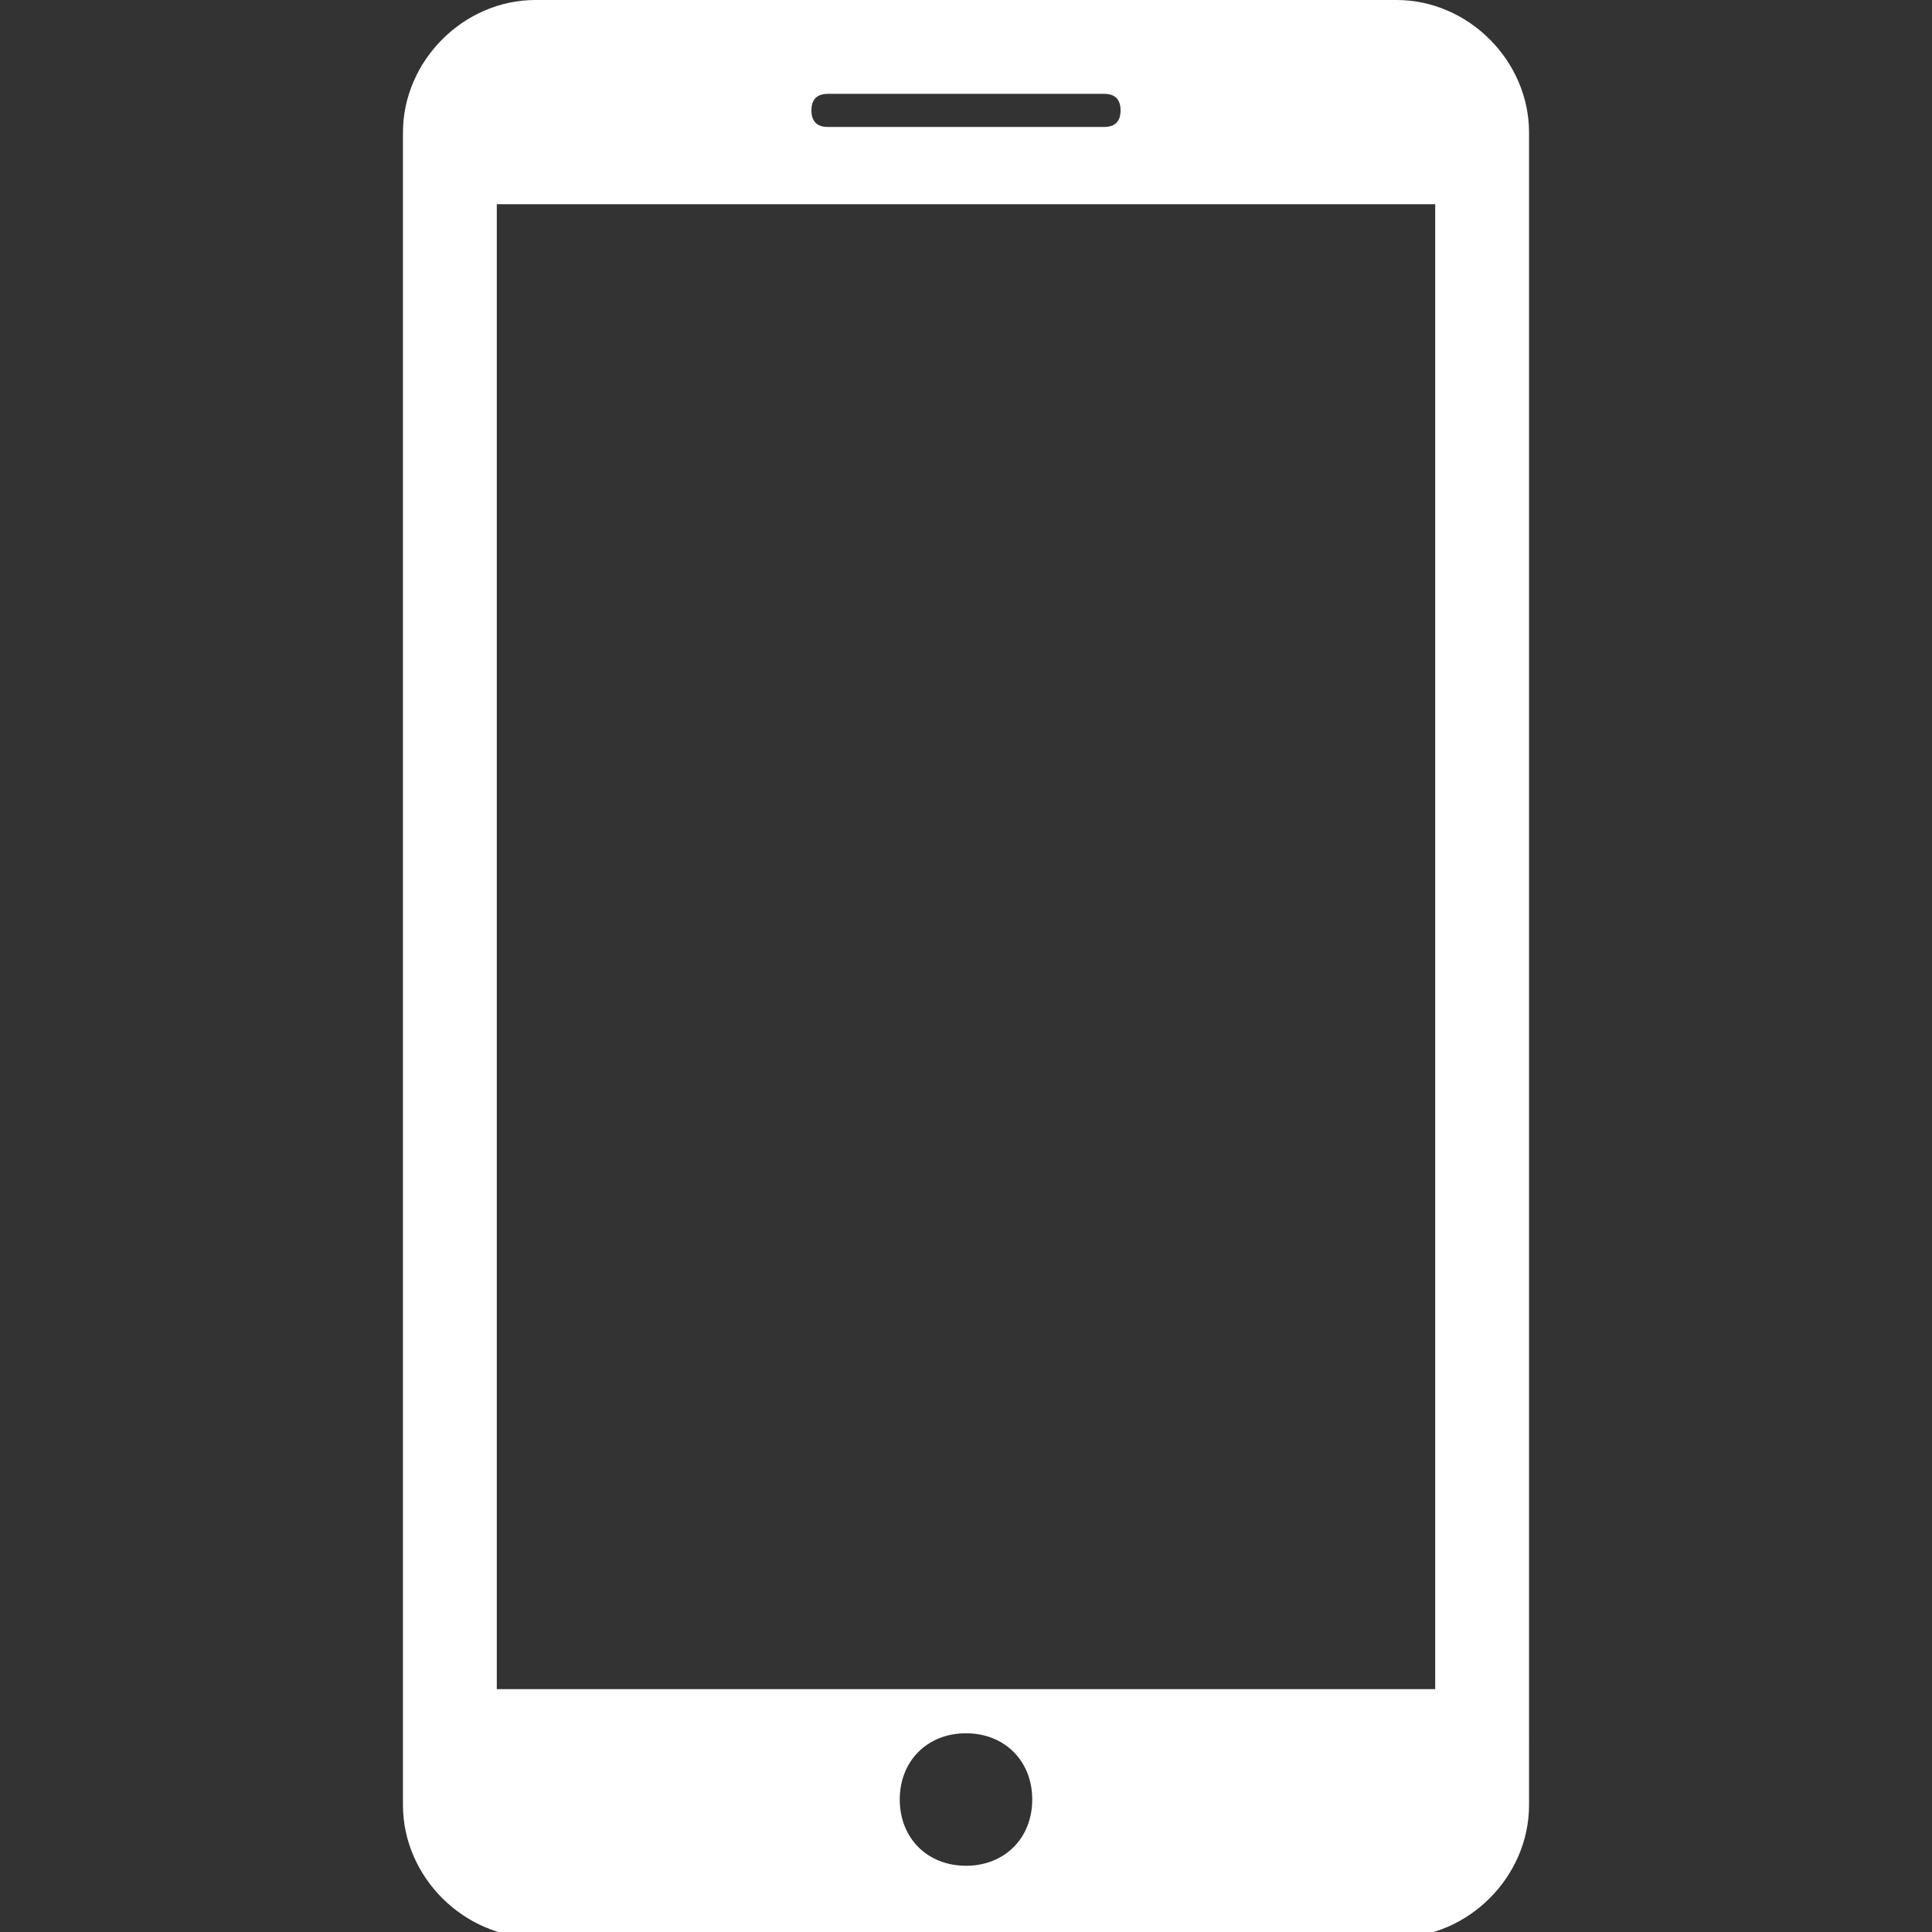 <?xml version="1.0" encoding="utf-8"?>
<!-- Generator: Adobe Illustrator 18.1.1, SVG Export Plug-In . SVG Version: 6.00 Build 0)  -->
<svg version="1.1" id="Capa_1" xmlns="http://www.w3.org/2000/svg" xmlns:xlink="http://www.w3.org/1999/xlink" x="0px" y="0px"
	 viewBox="-57 58 35 35" enable-background="new -57 58 35 35" xml:space="preserve">
<rect x="-57" y="58" width="35" height="35" fill="#333333" stroke="none"/>
<g>
	<path fill="#FFFFFF" d="M-31.7,58h-15.6c-1.3,0-2.4,1.1-2.4,2.4v30.3c0,1.3,1.1,2.4,2.4,2.4h15.6c1.3,0,2.4-1.1,2.4-2.4V60.4
		C-29.3,59.1-30.4,58-31.7,58z M-42,59.7h5c0.2,0,0.3,0.1,0.3,0.3c0,0.2-0.1,0.3-0.3,0.3h-5c-0.2,0-0.3-0.1-0.3-0.3
		C-42.3,59.8-42.2,59.7-42,59.7z M-39.5,91.8c-0.7,0-1.2-0.5-1.2-1.2s0.5-1.2,1.2-1.2s1.2,0.5,1.2,1.2S-38.8,91.8-39.5,91.8z
		 M-31,88.6h-17V61.7h17V88.6z"/>
</g>
</svg>
